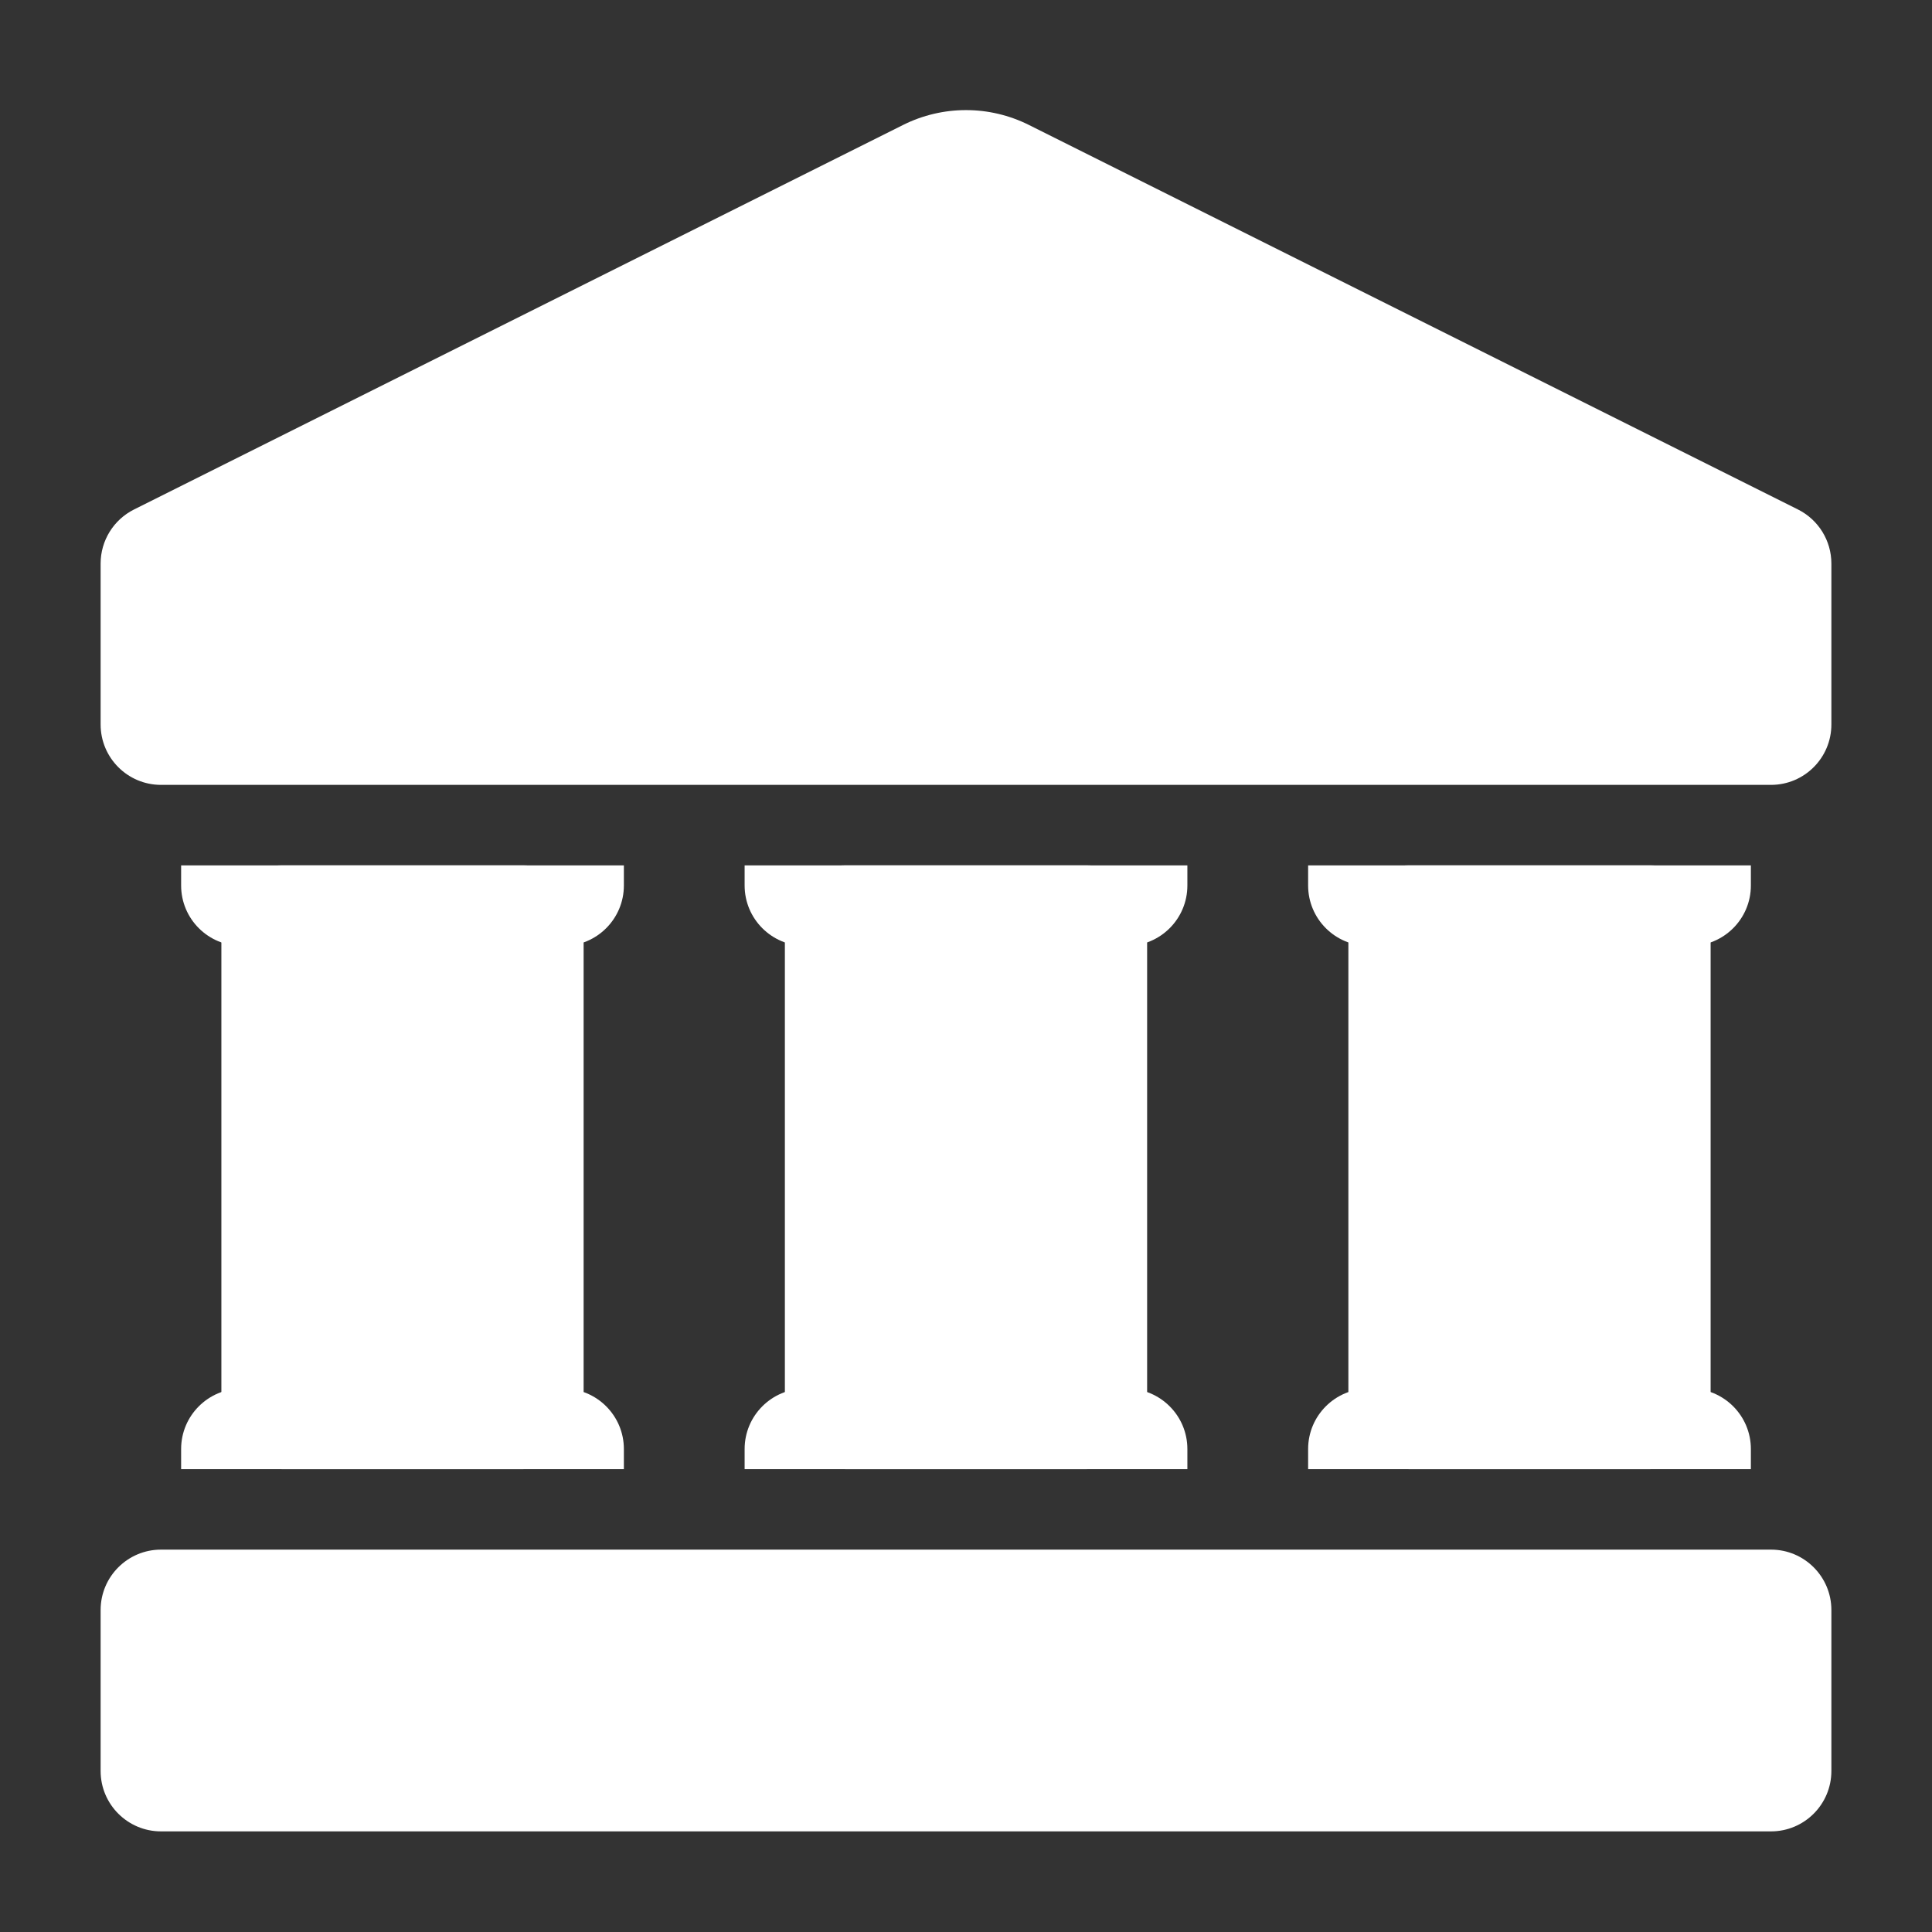 <svg width="24" height="24" viewBox="0 0 24 24" fill="none" xmlns="http://www.w3.org/2000/svg">
<rect x="0" y="0" width="24" height="24" fill="#333333" stroke="none"/>
<path fill-rule="evenodd" clip-rule="evenodd" d="M1.25 9C1.25 9.414 1.586 9.75 2 9.75H22C22.414 9.75 22.75 9.414 22.75 9V7C22.75 6.716 22.589 6.456 22.335 6.329C22.335 6.329 14.725 2.524 12.783 1.553C12.29 1.306 11.71 1.306 11.217 1.553C9.275 2.524 1.665 6.329 1.665 6.329C1.411 6.456 1.25 6.716 1.25 7V9Z" fill="white"/>
<path fill-rule="evenodd" clip-rule="evenodd" d="M7.25 11.5C7.25 11.086 6.914 10.75 6.5 10.75H3.5C3.086 10.75 2.75 11.086 2.75 11.5V17.5C2.75 17.914 3.086 18.25 3.5 18.25H6.5C6.914 18.25 7.25 17.914 7.25 17.5V11.5Z" fill="white"/>
<path fill-rule="evenodd" clip-rule="evenodd" d="M14.25 11.5C14.25 11.086 13.914 10.75 13.5 10.75H10.5C10.086 10.75 9.75 11.086 9.75 11.5V17.5C9.75 17.914 10.086 18.25 10.5 18.25H13.5C13.914 18.25 14.25 17.914 14.25 17.5V11.5Z" fill="white"/>
<path fill-rule="evenodd" clip-rule="evenodd" d="M21.25 11.5C21.25 11.086 20.914 10.75 20.5 10.75H17.5C17.086 10.75 16.75 11.086 16.75 11.5V17.5C16.75 17.914 17.086 18.25 17.5 18.25H20.5C20.914 18.25 21.25 17.914 21.25 17.5V11.5Z" fill="white"/>
<path fill-rule="evenodd" clip-rule="evenodd" d="M22.75 20C22.75 19.586 22.414 19.25 22 19.25H2C1.586 19.25 1.25 19.586 1.25 20V22C1.25 22.414 1.586 22.75 2 22.75H22C22.414 22.75 22.75 22.414 22.75 22V20Z" fill="white"/>
<path fill-rule="evenodd" clip-rule="evenodd" d="M2.25 18.25H7.75V18C7.75 17.586 7.414 17.25 7 17.25H3C2.586 17.25 2.25 17.586 2.25 18V18.25Z" fill="white"/>
<path fill-rule="evenodd" clip-rule="evenodd" d="M9.25 18.25H14.75V18C14.75 17.586 14.414 17.25 14 17.25H10C9.586 17.25 9.25 17.586 9.25 18V18.25Z" fill="white"/>
<path fill-rule="evenodd" clip-rule="evenodd" d="M16.25 18.25H21.75V18C21.75 17.586 21.414 17.25 21 17.25H17C16.586 17.25 16.25 17.586 16.25 18V18.25Z" fill="white"/>
<path fill-rule="evenodd" clip-rule="evenodd" d="M7.75 10.75H2.25V11C2.25 11.414 2.586 11.75 3 11.75H7C7.414 11.75 7.75 11.414 7.75 11V10.75Z" fill="white"/>
<path fill-rule="evenodd" clip-rule="evenodd" d="M14.75 10.75H9.25V11C9.25 11.414 9.586 11.75 10 11.75H14C14.414 11.75 14.75 11.414 14.75 11V10.75Z" fill="white"/>
<path fill-rule="evenodd" clip-rule="evenodd" d="M21.75 10.75H16.25V11C16.25 11.414 16.586 11.75 17 11.75H21C21.414 11.75 21.75 11.414 21.75 11V10.75Z" fill="white"/>
</svg>
